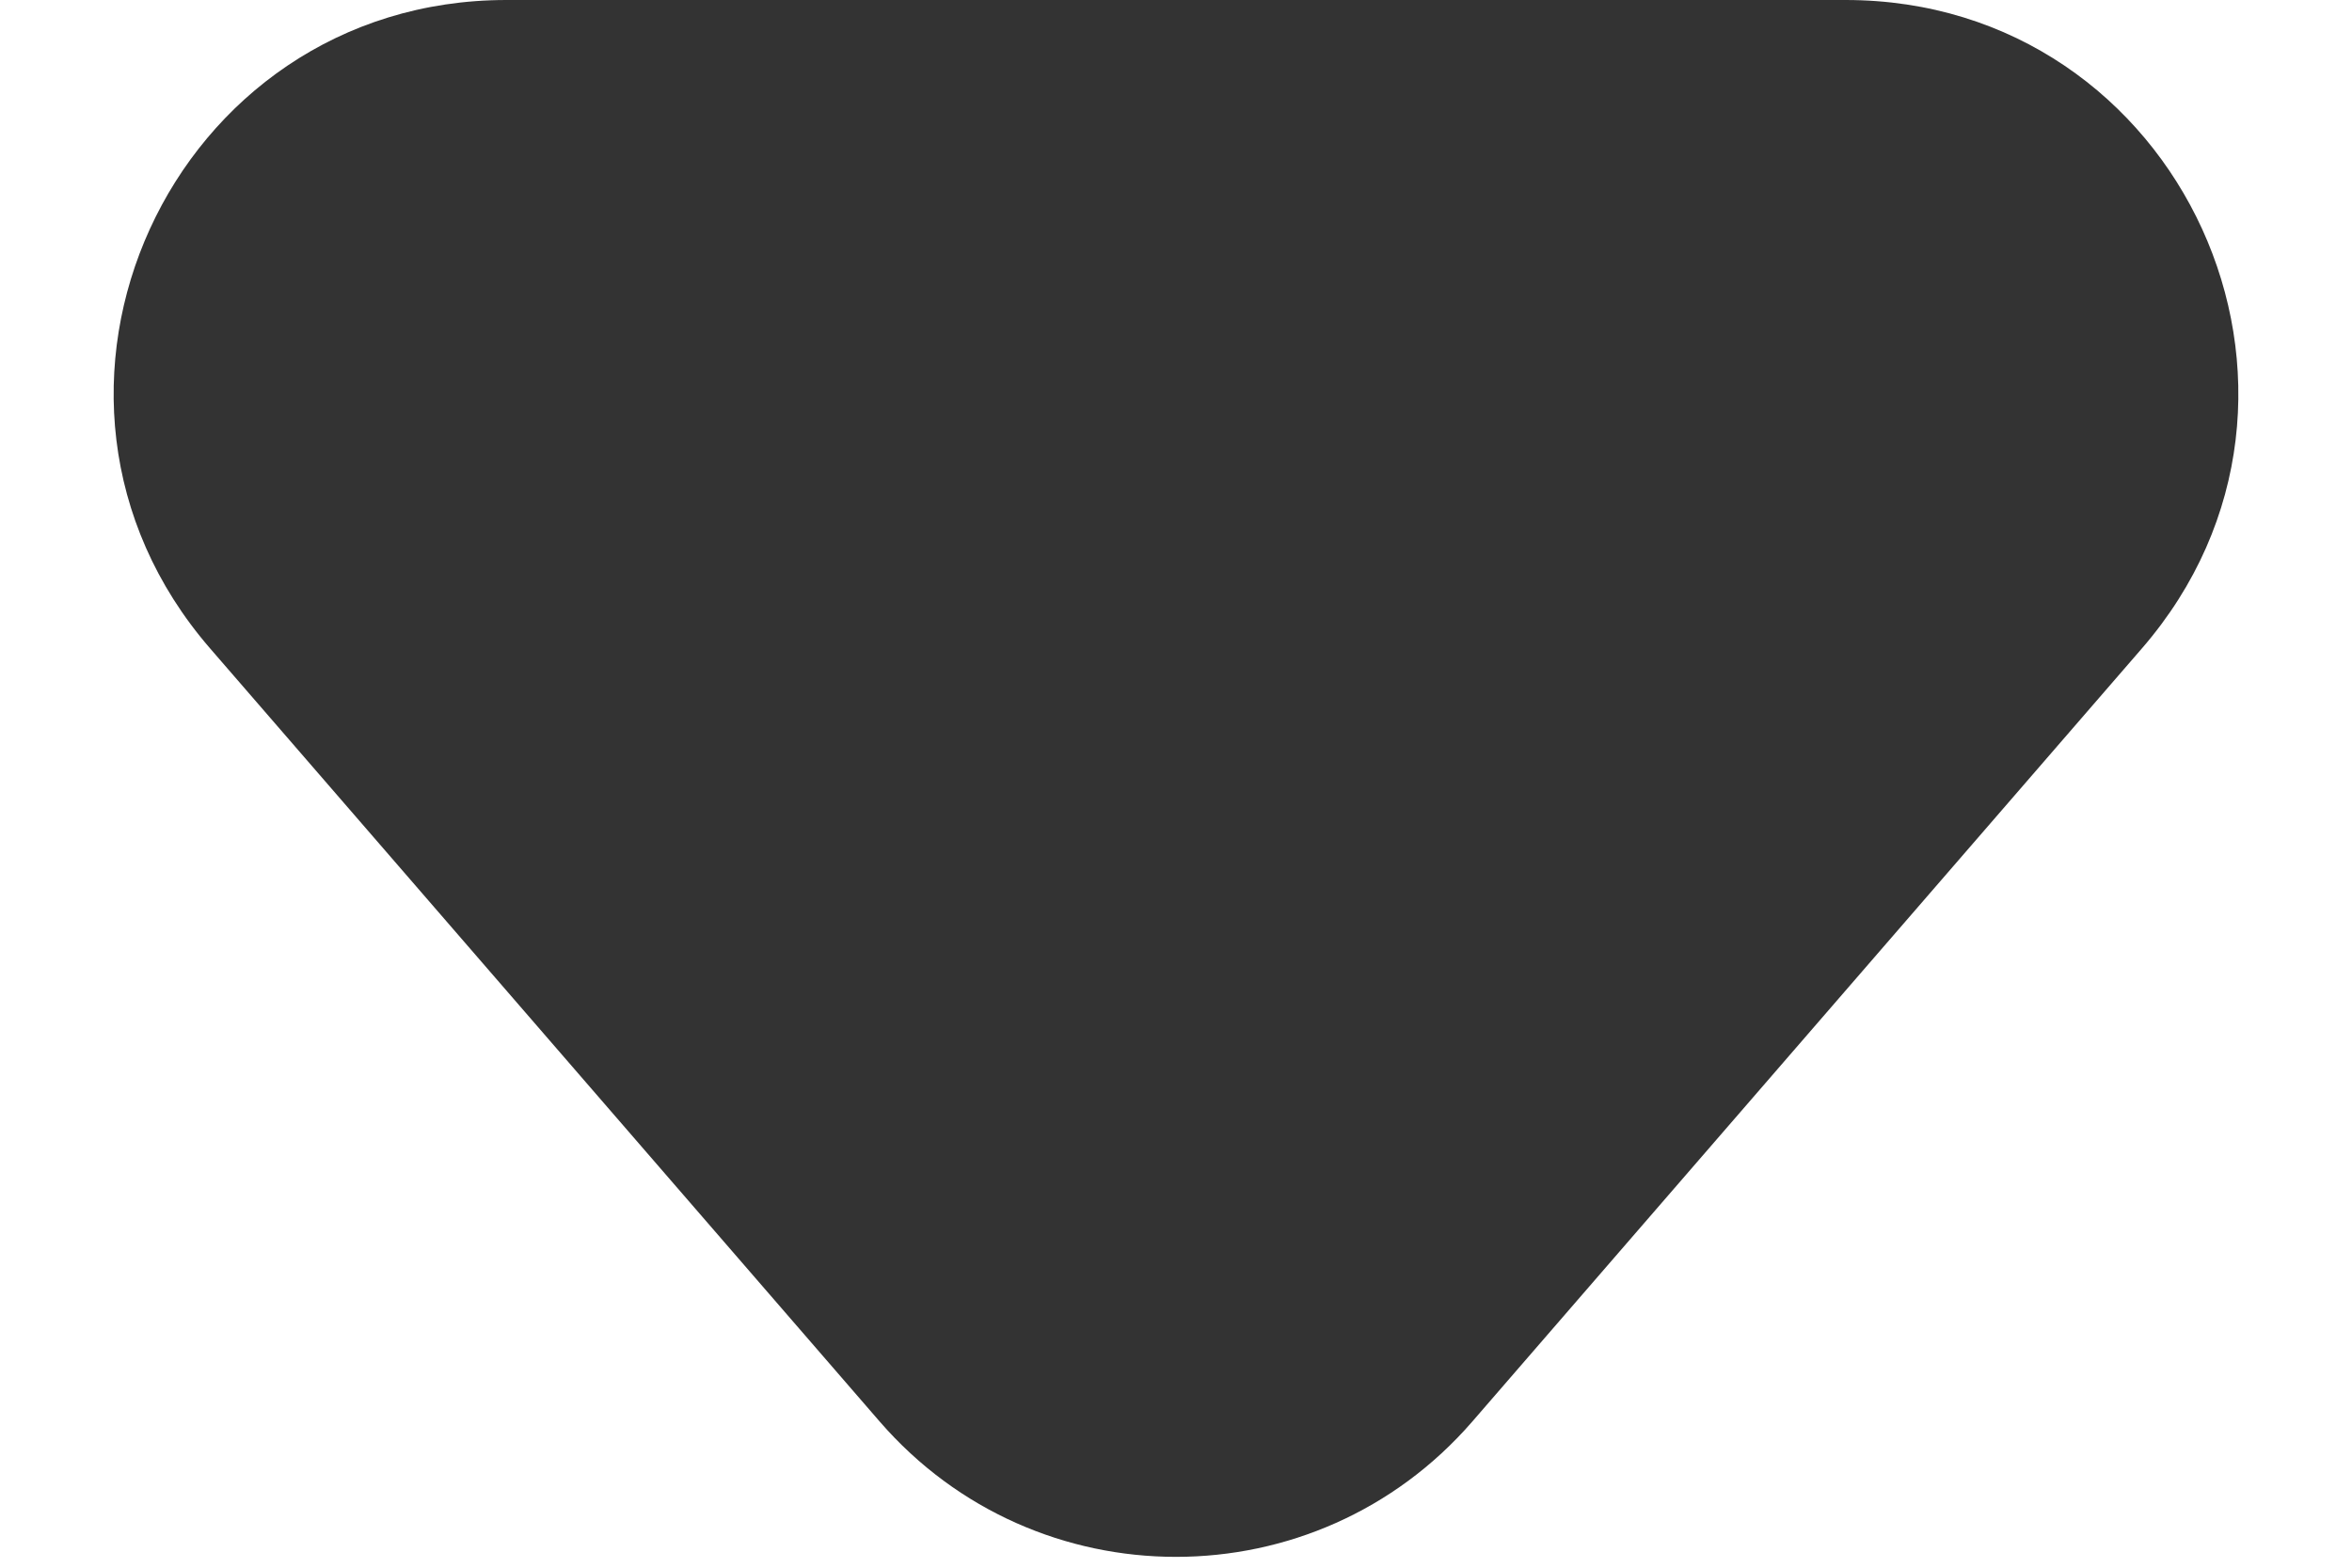 <svg width="12" height="8" viewBox="0 0 12 8" fill="none" xmlns="http://www.w3.org/2000/svg">
<path d="M7.512 7.254C6.714 8.175 5.286 8.175 4.488 7.254L1.072 3.309C-0.05 2.014 0.87 -1.23528e-06 2.584 -1.08548e-06L9.416 -4.88131e-07C11.13 -3.38332e-07 12.05 2.014 10.928 3.309L7.512 7.254Z" fill="#333333"/>
</svg>
